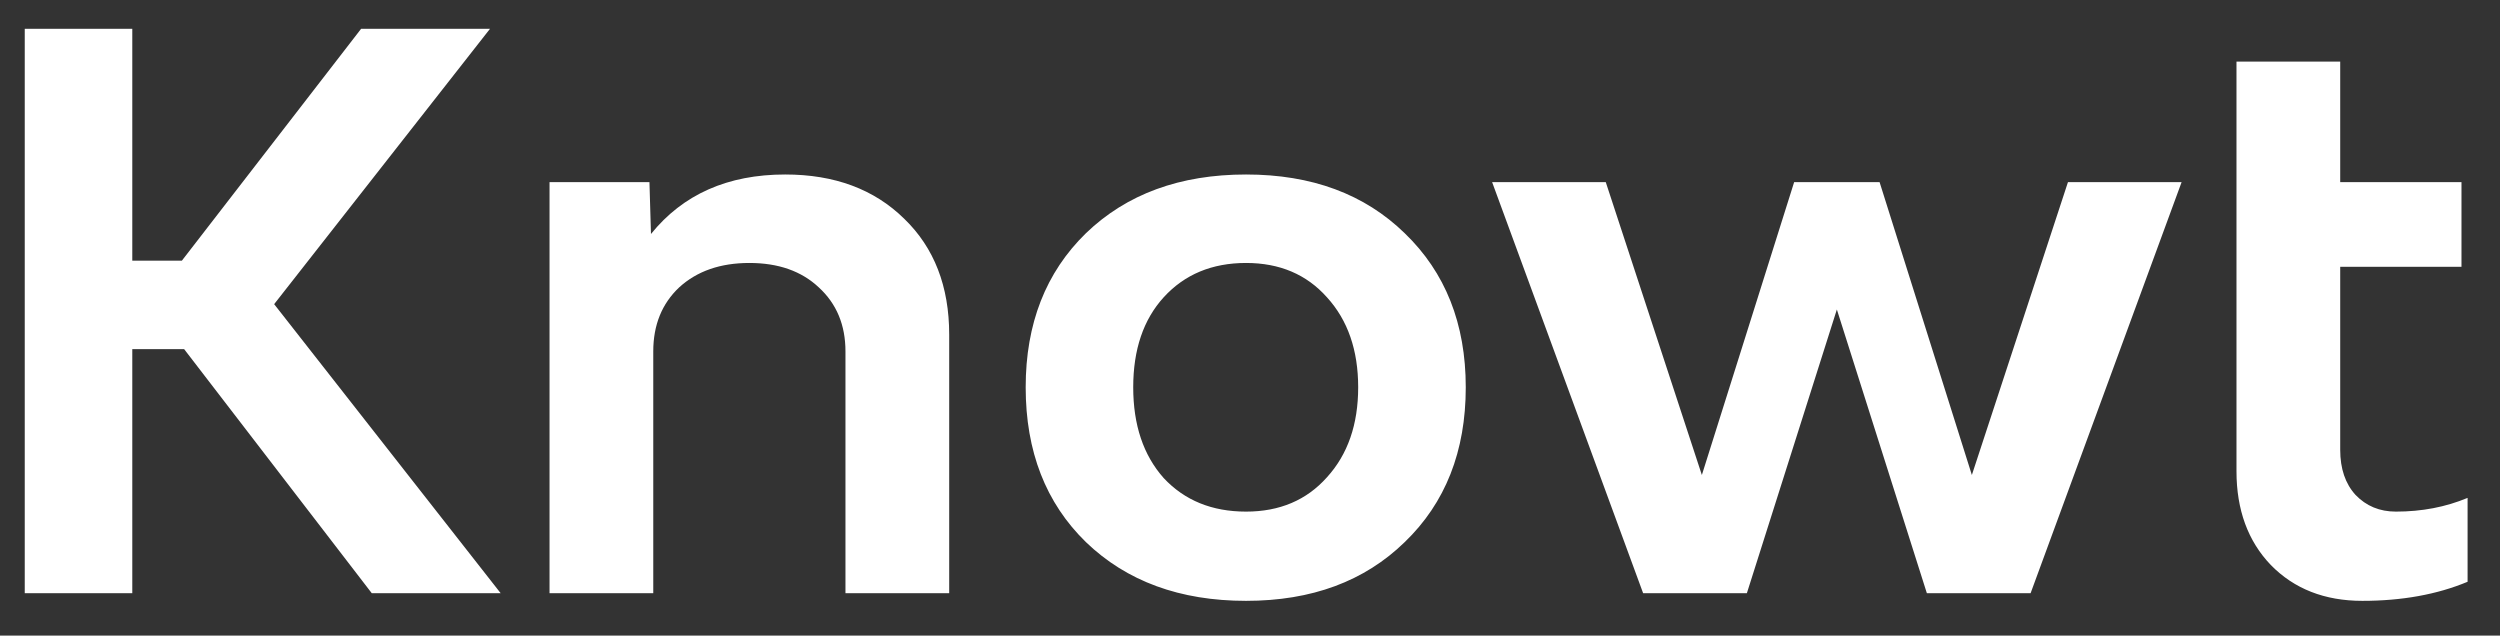 <svg width="59" height="15" viewBox="0 0 59 15" fill="none" xmlns="http://www.w3.org/2000/svg">
<rect x="0" y="0" width="59" height="15" fill="#333333" stroke="none"/>
<g clip-path="url(#clip0_45_23)">
<path d="M8.774 14L4.346 8.24H3.122V14H0.584V0.68H3.122V6.152H4.292L8.522 0.68H11.564L6.47 7.178L11.816 14H8.774ZM18.531 4.118C19.695 4.118 20.631 4.466 21.339 5.162C22.047 5.846 22.401 6.758 22.401 7.898V14H19.953V8.294C19.953 7.67 19.743 7.166 19.323 6.782C18.915 6.398 18.369 6.206 17.685 6.206C17.001 6.206 16.449 6.398 16.029 6.782C15.621 7.166 15.417 7.67 15.417 8.294V14H12.969V4.298H15.327L15.363 5.522C16.119 4.586 17.175 4.118 18.531 4.118ZM29.407 14.18C27.848 14.18 26.587 13.718 25.628 12.794C24.68 11.87 24.206 10.652 24.206 9.14C24.206 7.64 24.68 6.428 25.628 5.504C26.587 4.58 27.848 4.118 29.407 4.118C30.956 4.118 32.203 4.58 33.151 5.504C34.111 6.428 34.592 7.64 34.592 9.14C34.592 10.652 34.111 11.87 33.151 12.794C32.203 13.718 30.956 14.18 29.407 14.18ZM29.407 12.074C30.2 12.074 30.835 11.804 31.316 11.264C31.808 10.724 32.053 10.016 32.053 9.14C32.053 8.264 31.808 7.556 31.316 7.016C30.835 6.476 30.2 6.206 29.407 6.206C28.604 6.206 27.956 6.476 27.463 7.016C26.983 7.544 26.744 8.252 26.744 9.14C26.744 10.028 26.983 10.742 27.463 11.282C27.956 11.81 28.604 12.074 29.407 12.074ZM48.804 4.298H51.486L47.922 14H45.474L43.35 7.304L41.226 14H38.778L35.214 4.298H37.896L40.164 11.21L42.342 4.298H44.358L46.536 11.21L48.804 4.298ZM56.543 12.074C57.155 12.074 57.719 11.966 58.235 11.75V13.73C57.515 14.03 56.687 14.18 55.751 14.18C54.863 14.18 54.143 13.898 53.591 13.334C53.051 12.77 52.781 12.032 52.781 11.12V1.454H55.229V4.298H58.091V6.296H55.229V10.616C55.229 11.06 55.349 11.414 55.589 11.678C55.841 11.942 56.159 12.074 56.543 12.074Z" fill="white"/>
</g>
<defs>
<clipPath id="clip0_45_23">
<rect width="59" height="15" fill="white"/>
</clipPath>
</defs>
</svg>
